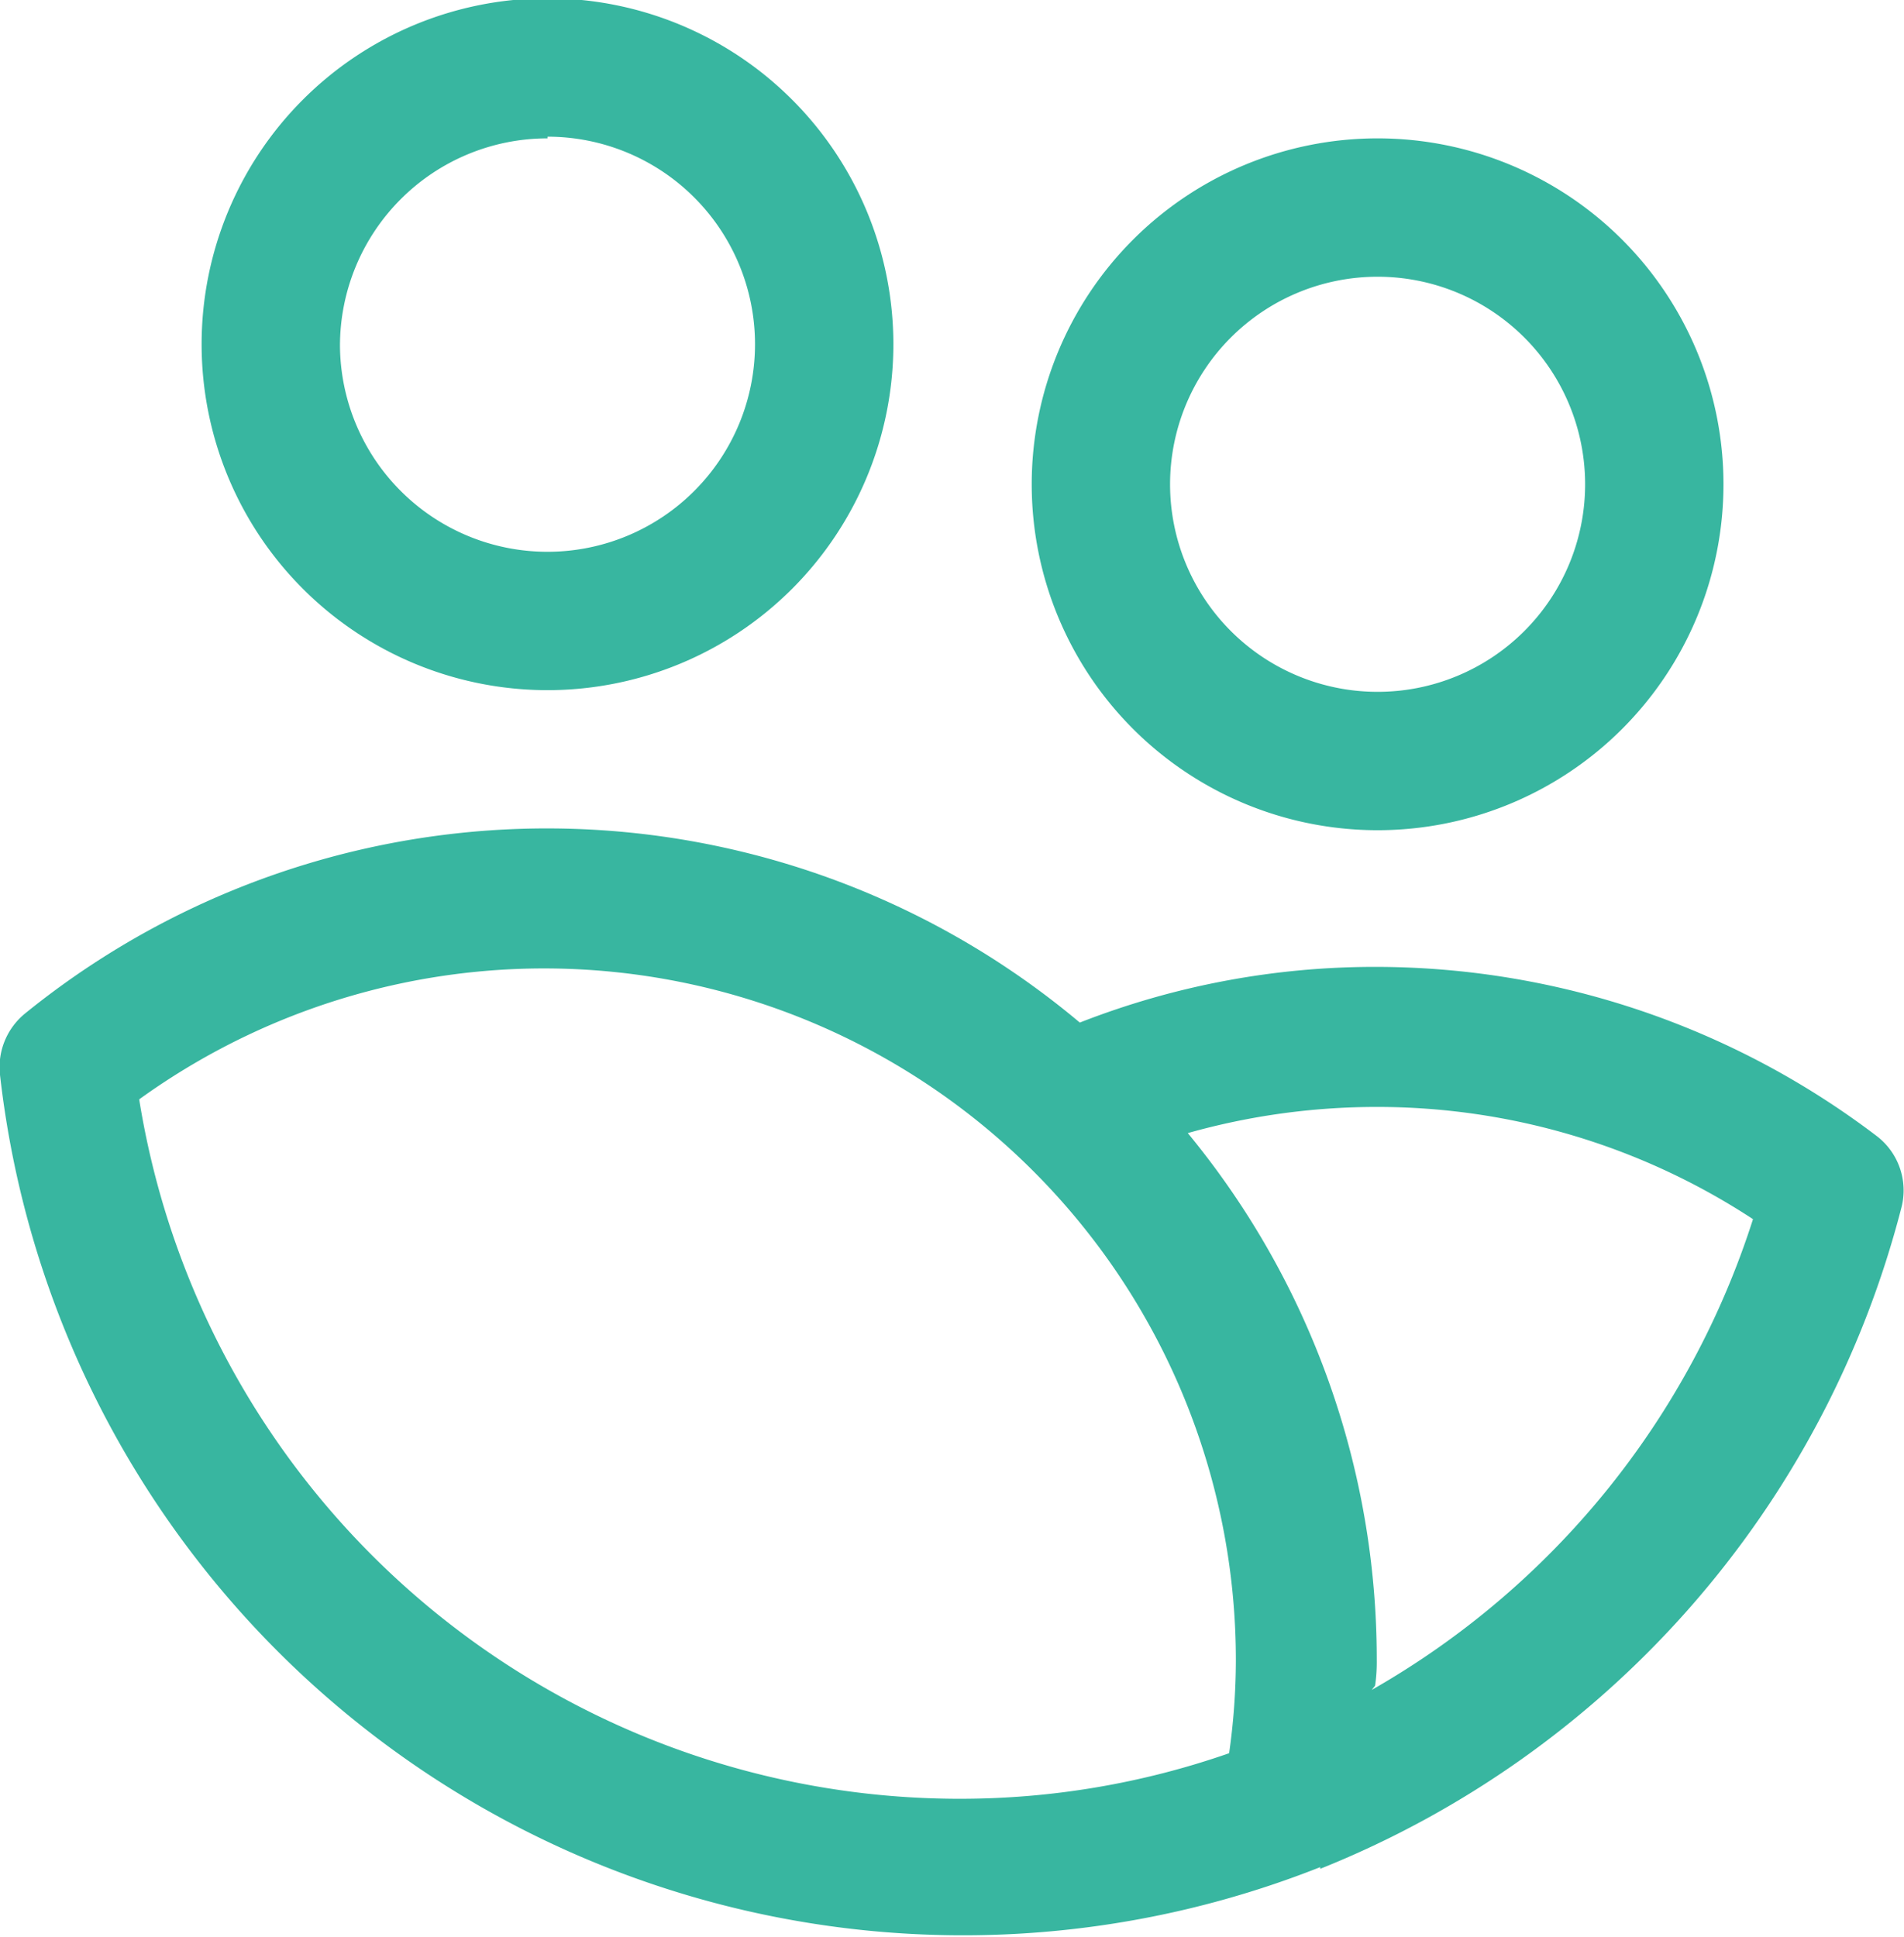 <svg id="Layer_1" data-name="Layer 1" xmlns="http://www.w3.org/2000/svg" viewBox="0 0 22.57 22.96"><defs><style>.cls-1{fill:#38b6a0;fill-rule:evenodd;}</style></defs><path class="cls-1" d="M6.71,0a4.1,4.1,0,1,0,4.1,4.1A4.1,4.1,0,0,0,6.71,0Zm0,1.64A2.46,2.46,0,1,1,4.25,4.12,2.46,2.46,0,0,1,6.71,1.66Z" transform="translate(-0.22 -0.02)"/><path class="cls-1" d="M16.55,1.66a4.1,4.1,0,1,0,4.1,4.1A4.1,4.1,0,0,0,16.55,1.66Zm0,1.64a2.46,2.46,0,1,1-2.46,2.46A2.46,2.46,0,0,1,16.55,3.3Z" transform="translate(-0.22 -0.02)"/><path class="cls-1" d="M15.87,22.17h0a11.54,11.54,0,0,0,6.89-7.84.81.81,0,0,0-.3-.85,9.82,9.82,0,0,0-5.91-2,9.59,9.59,0,0,0-3.53.66,9.82,9.82,0,0,0-12.5-.11.82.82,0,0,0-.3.73,11.49,11.49,0,0,0,15.65,9.39Zm-14-9.12a8.2,8.2,0,0,1,13,6.65,7.91,7.91,0,0,1-.08,1.1,9.68,9.68,0,0,1-3.2.54,9.85,9.85,0,0,1-9.72-8.29Zm14.61,7A9.88,9.88,0,0,0,21,14.47a8.12,8.12,0,0,0-4.46-1.33,8.24,8.24,0,0,0-2.24.31,9.8,9.8,0,0,1,2.24,6.25A1.87,1.87,0,0,1,16.52,20Z" transform="translate(-0.22 -0.02)"/></svg>